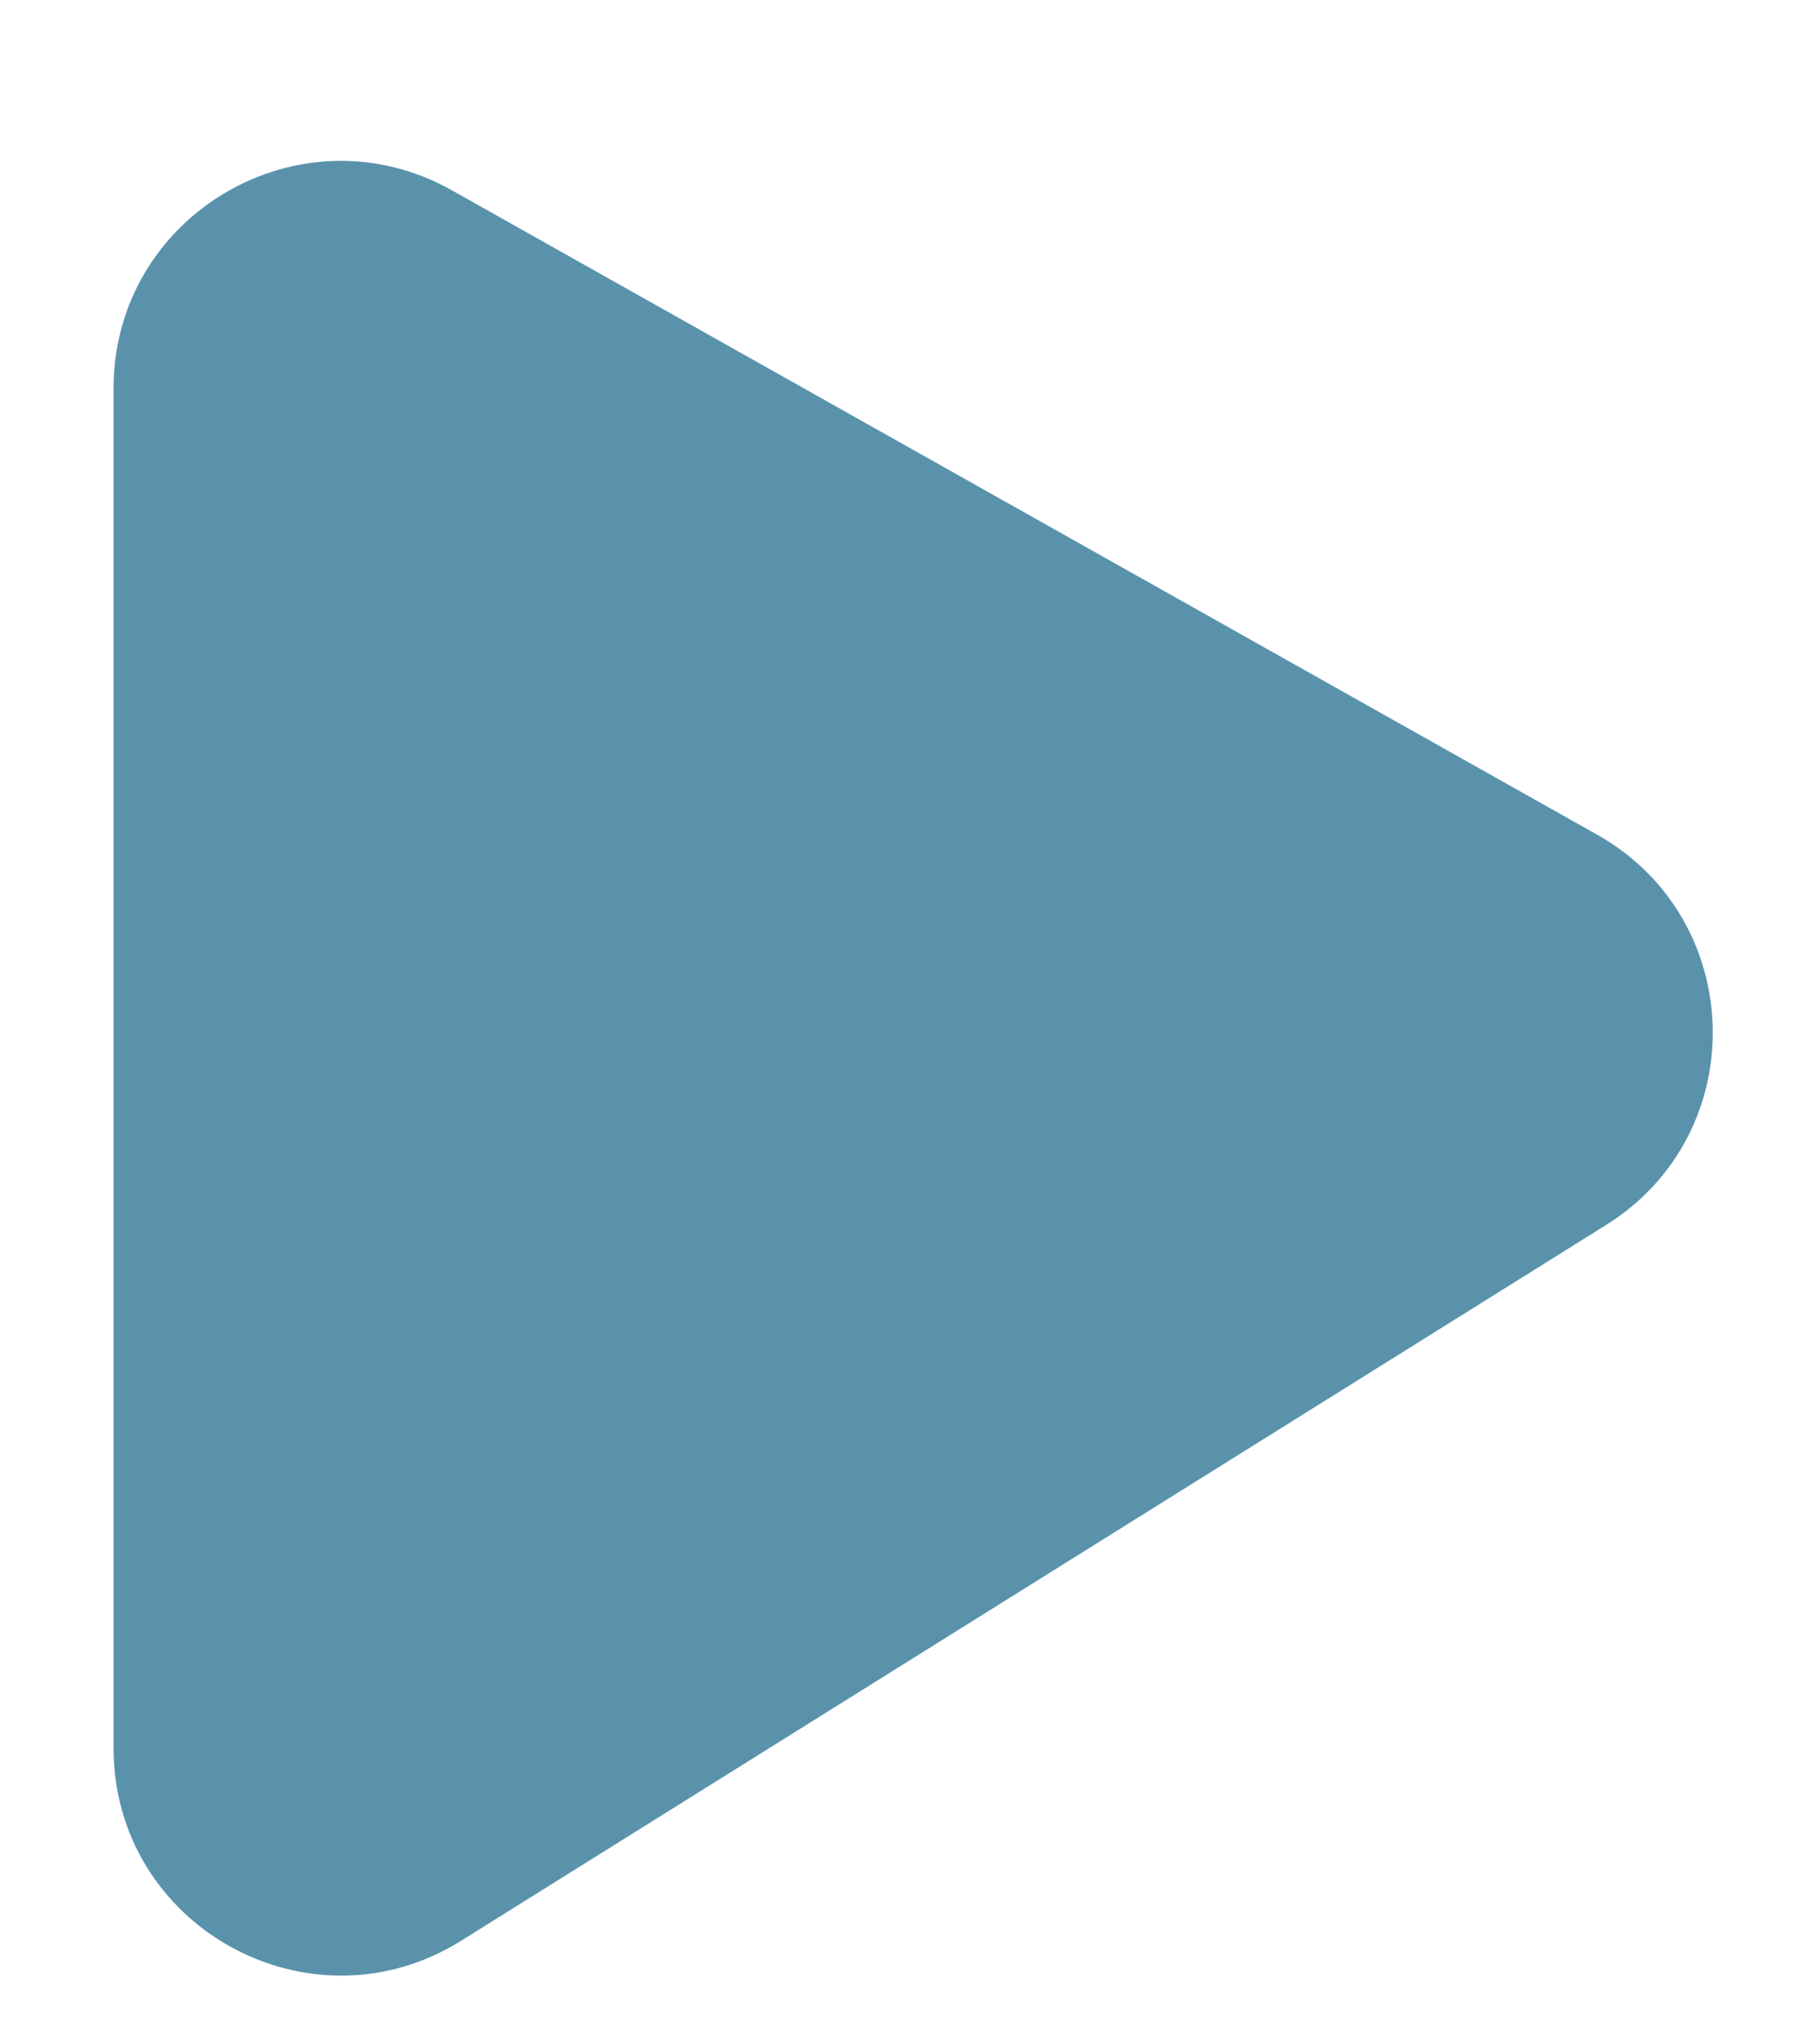 <svg width="8" height="9" viewBox="0 0 8 9" fill="none" xmlns="http://www.w3.org/2000/svg">
<path d="M0.5 7.696V1.71C0.5 0.945 1.324 0.463 1.99 0.838L7.031 3.674C7.693 4.046 7.715 4.991 7.071 5.393L2.03 8.544C1.364 8.96 0.5 8.481 0.5 7.696Z" fill="#5A92AC"/>
</svg>
